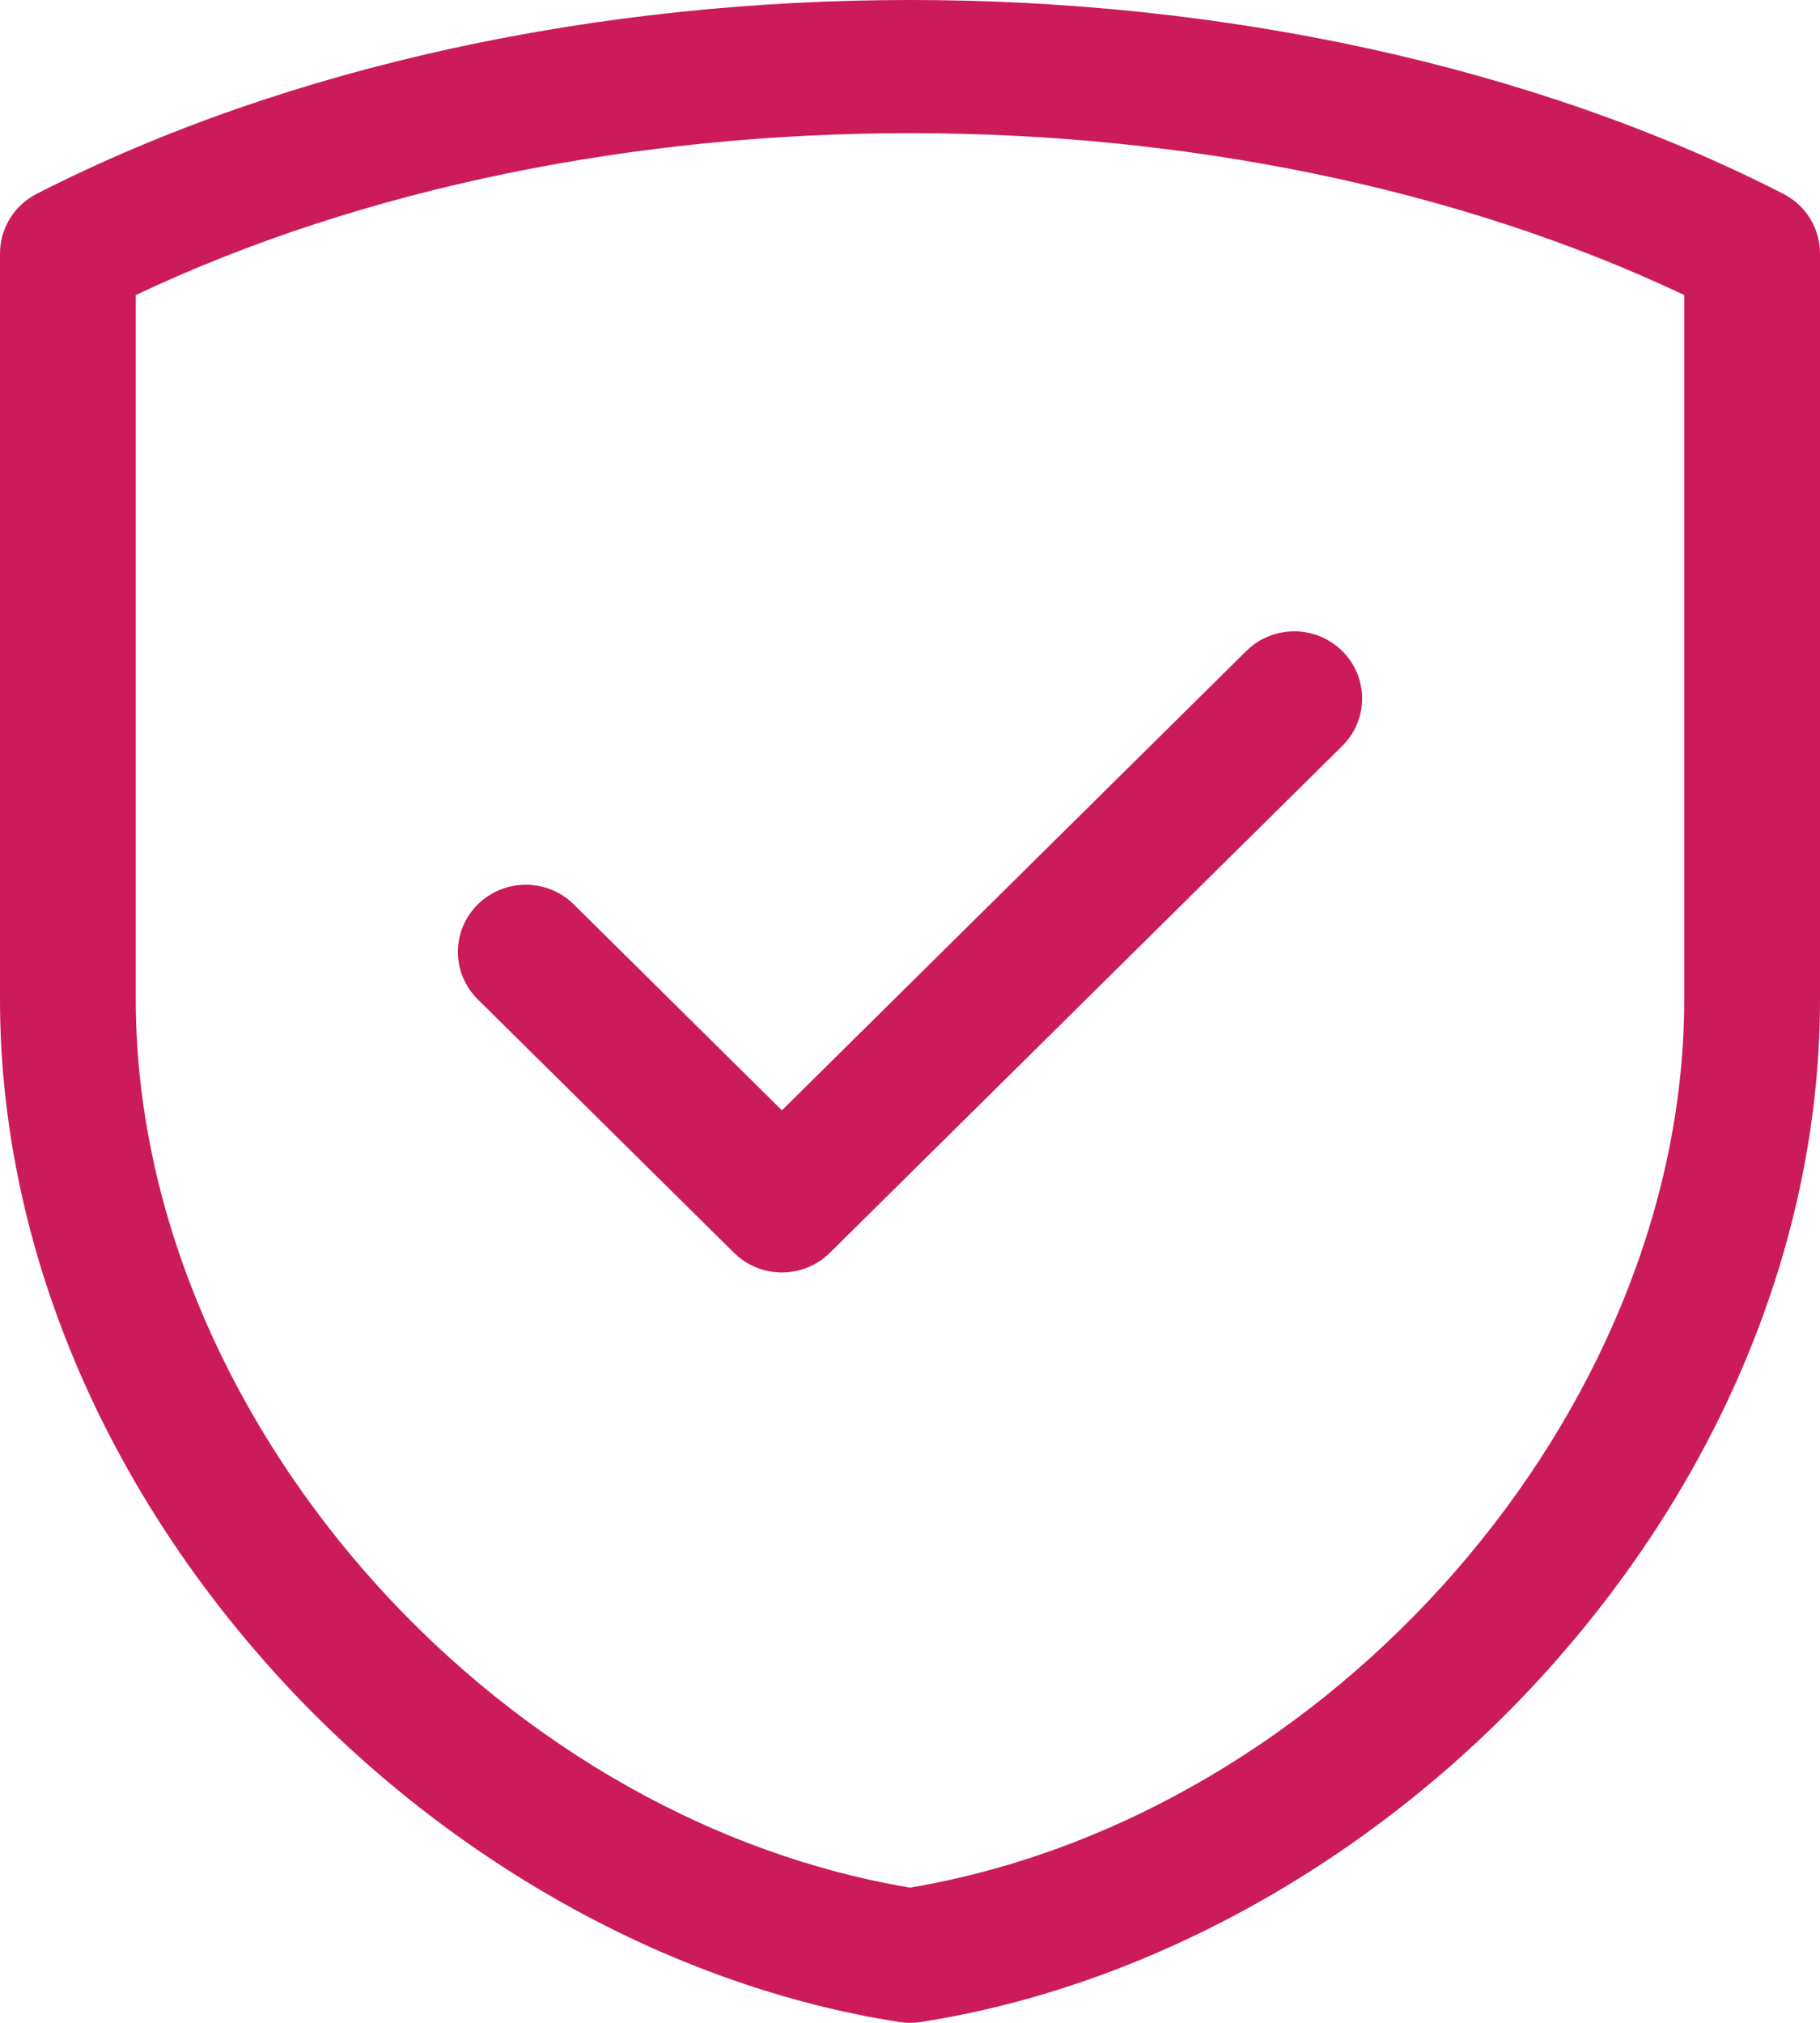 <svg width="45" height="50" viewBox="0 0 45 50" fill="none" xmlns="http://www.w3.org/2000/svg">
<path d="M44.091 4.79C31.581 -1.597 13.419 -1.597 0.909 4.79C0.351 5.075 0 5.644 0 6.265V24.703C0 30.546 2.381 36.421 6.705 41.248C10.887 45.915 16.55 49.098 22.24 49.98C22.326 49.993 22.413 50 22.5 50C22.587 50 22.674 49.993 22.76 49.98C28.45 49.098 34.112 45.915 38.295 41.248C42.619 36.421 45 30.546 45 24.703V6.265C45 5.644 44.649 5.075 44.091 4.79ZM41.643 24.703C41.643 34.912 32.904 44.904 22.5 46.658C12.096 44.904 3.357 34.912 3.357 24.703V7.293C14.627 1.957 30.373 1.957 41.643 7.293V24.703ZM19.333 27.445L30.814 16.092C31.469 15.443 32.532 15.443 33.187 16.092C33.843 16.74 33.843 17.791 33.187 18.439L20.52 30.965C20.192 31.29 19.763 31.452 19.333 31.452C18.904 31.452 18.474 31.29 18.147 30.965L11.813 24.702C11.158 24.054 11.158 23.003 11.813 22.355C12.469 21.707 13.531 21.707 14.187 22.355L19.333 27.445Z" fill="#CB1B5B"/>
</svg>
